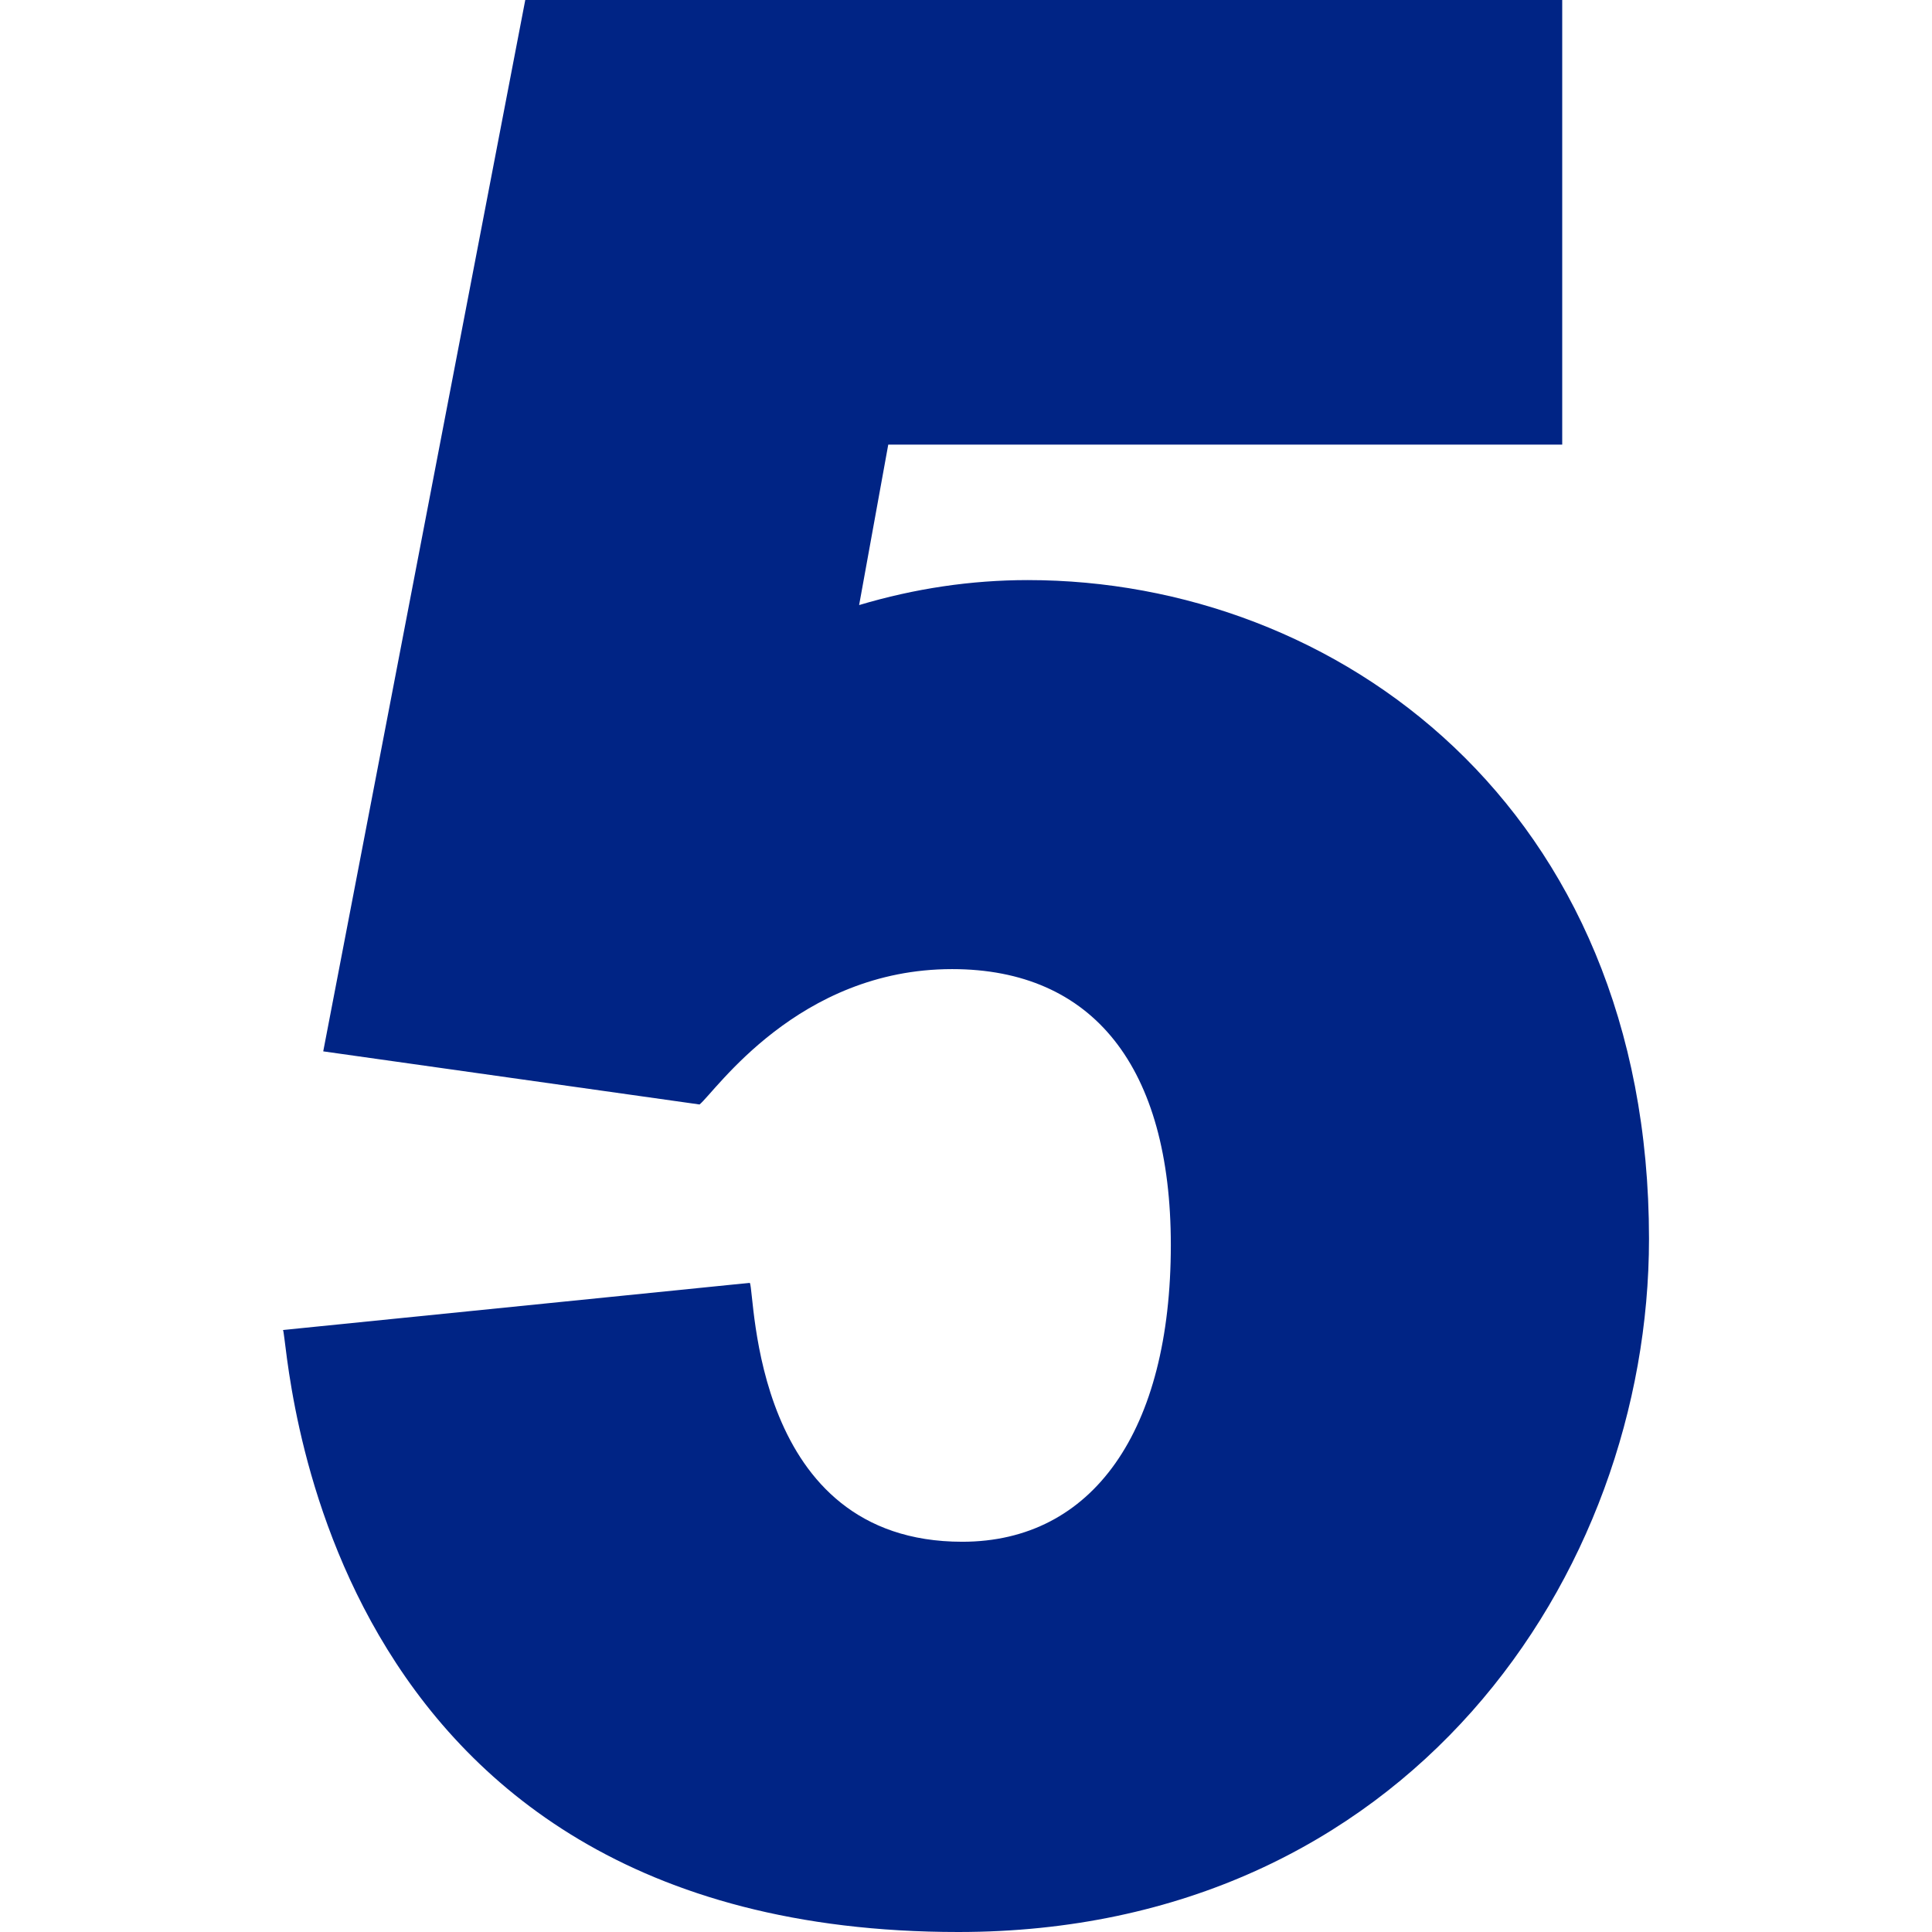 <svg xmlns="http://www.w3.org/2000/svg" xmlns:xlink="http://www.w3.org/1999/xlink" width="512" height="512" x="0" y="0" viewBox="0 0 512 512" style="enable-background:new 0 0 512 512" xml:space="preserve" class=""><g><path d="M272.399 153.729c-15.044 0-30 2.227-44.722 6.621l7.72-42.524h178.606V0H139.201l-53.54 278.621 99.727 14.077c4.191-3.409 26.049-35.874 66.929-35.874 37.383 0 57.964 25.972 57.964 73.11 0 49.248-20.669 78.647-55.283 78.647-55.767 0-54.844-65.602-56.279-68.613L74.997 352.464C76.586 355.547 81.567 512 253.986 512c118.872 0 183.018-94.644 183.018-183.706-.001-114.609-82.808-174.565-164.605-174.565z" fill="#002485" opacity="1" data-original="#000000" class=""></path></g></svg>